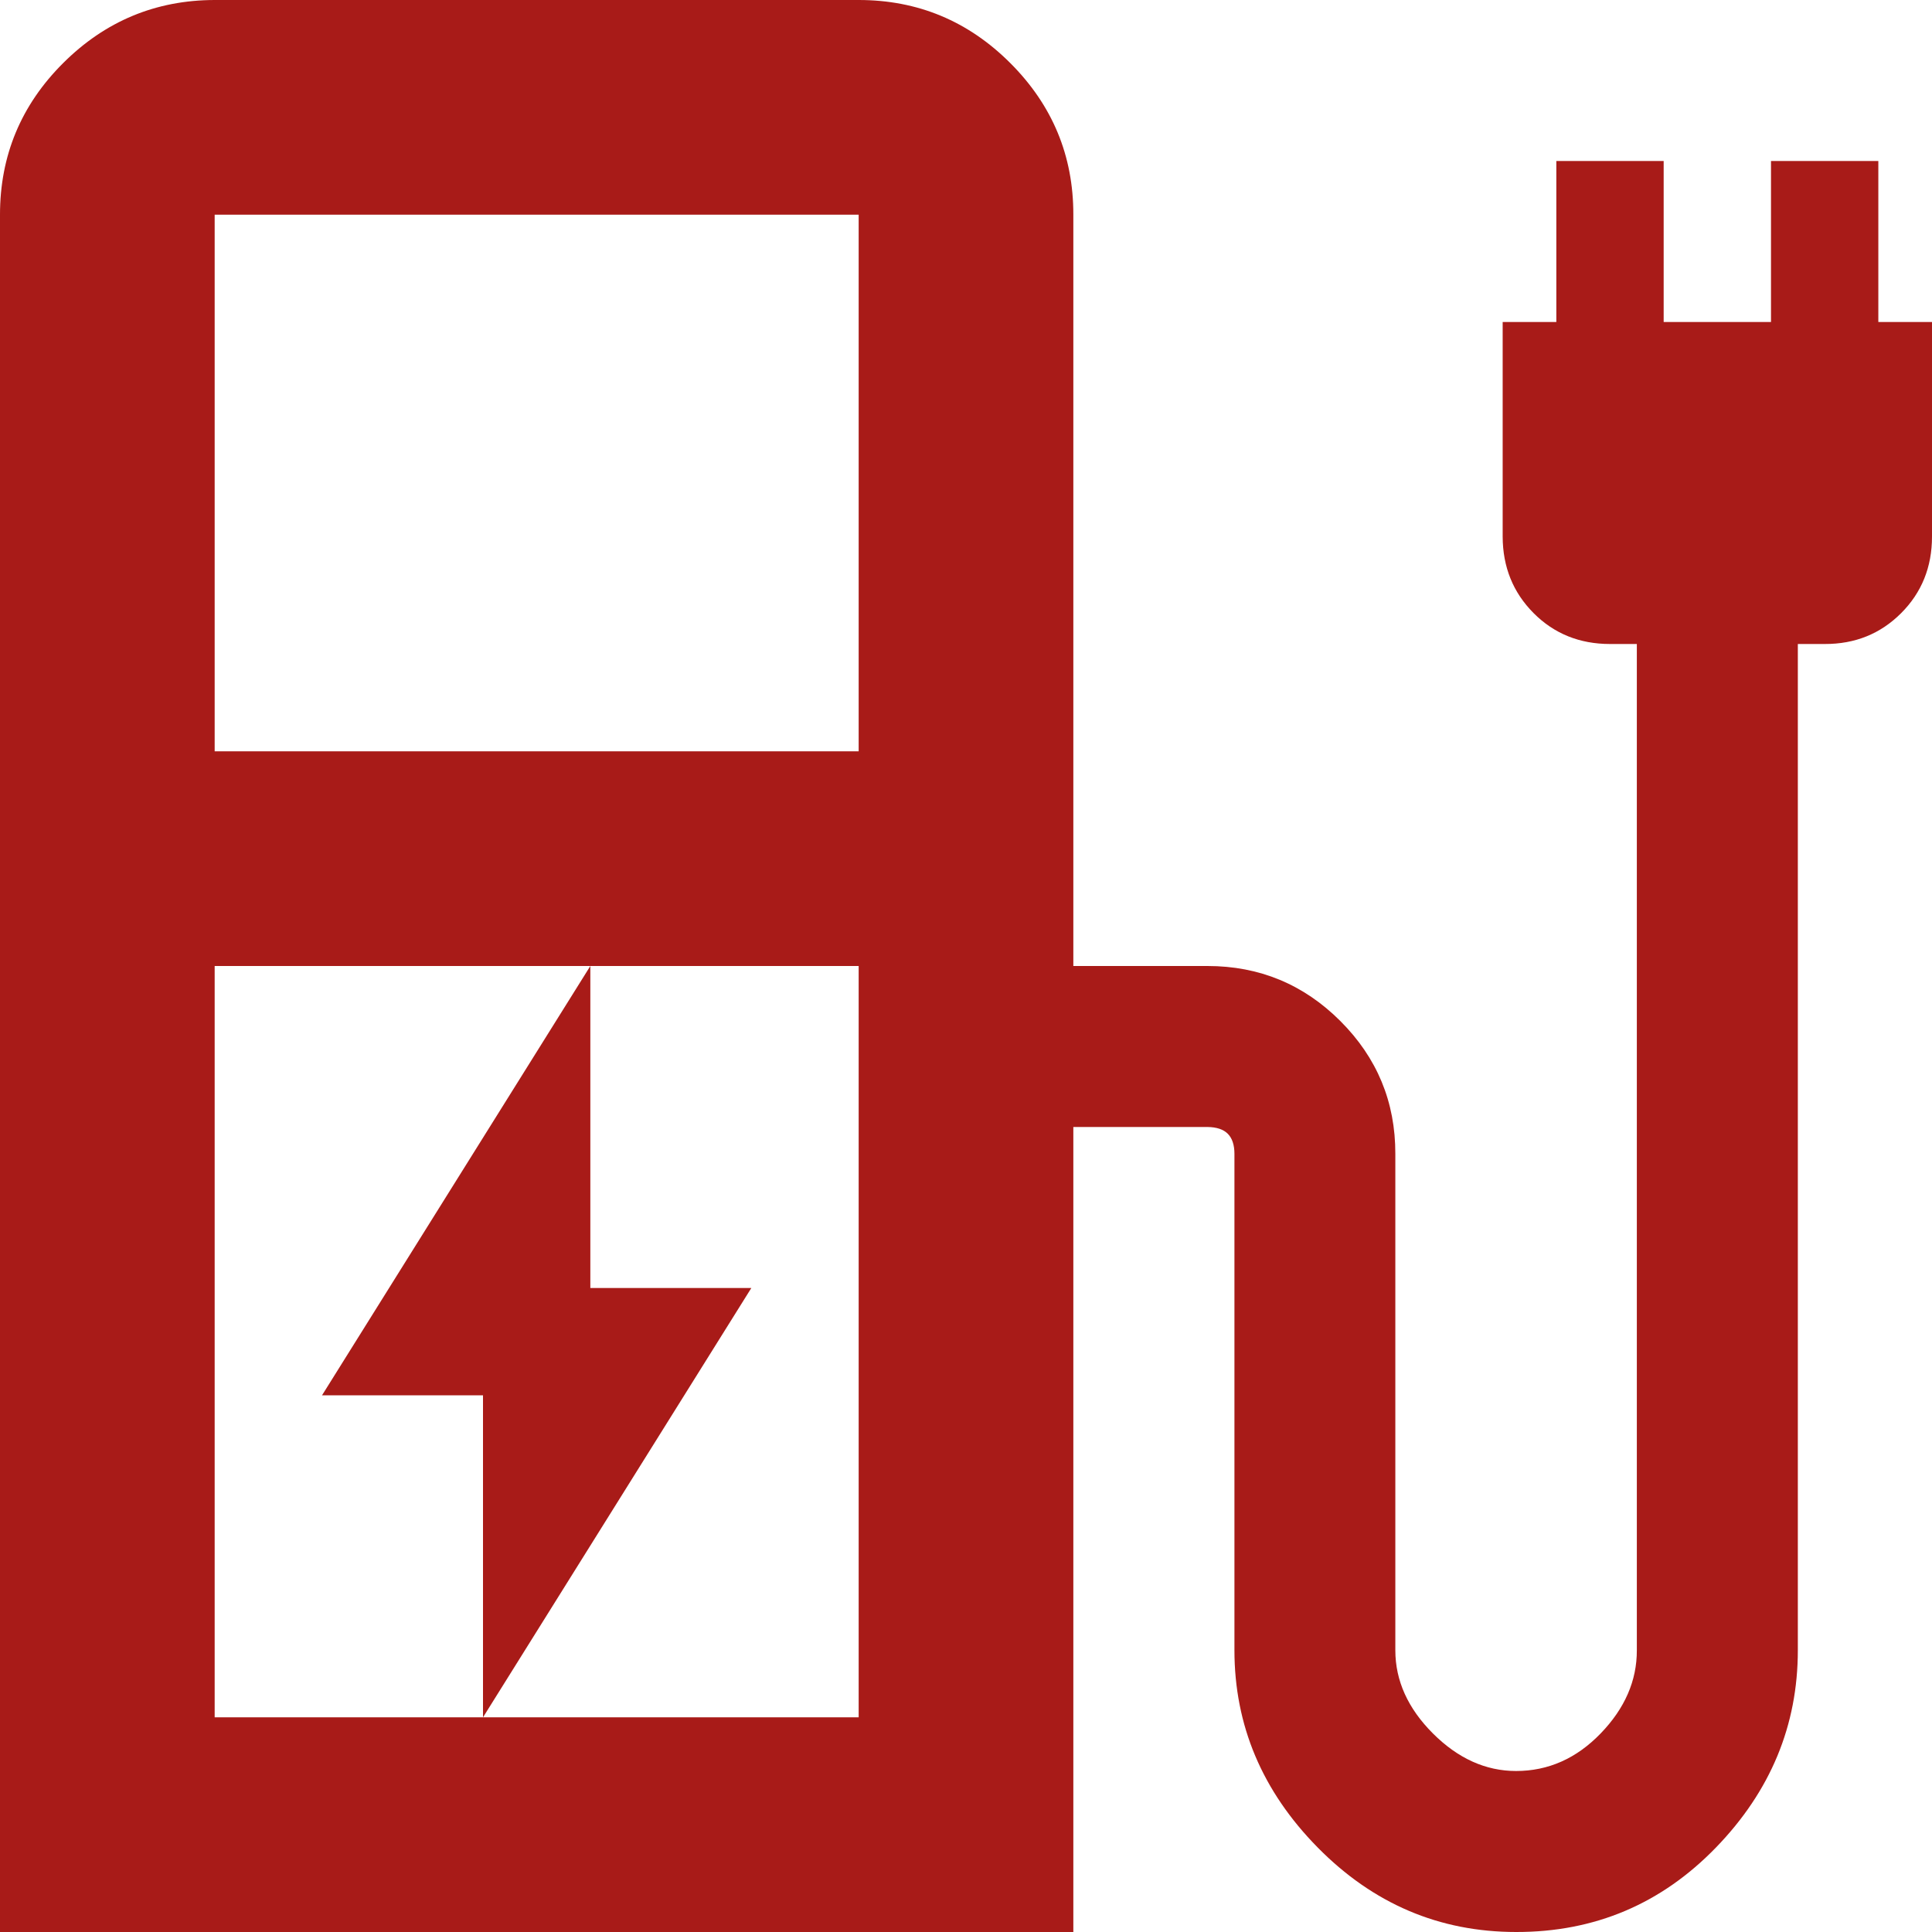 <svg xmlns="http://www.w3.org/2000/svg" fill="none" viewBox="0 0 18 18" height="18" width="18">
<path fill="#A81B18" d="M4.5 16L7 12H5.5V9L3 13H4.5V16ZM2 7H8V2H2V7ZM2 16H8V9H2V16ZM0 18V2C0 1.45 0.196 0.979 0.588 0.588C0.98 0.197 1.451 0.001 2 0H8C8.55 0 9.021 0.196 9.413 0.588C9.805 0.98 10.001 1.451 10 2V9H11.25C11.733 9 12.146 9.171 12.488 9.513C12.83 9.855 13.001 10.267 13 10.75V15.375C13 15.658 13.117 15.917 13.35 16.15C13.583 16.383 13.842 16.5 14.125 16.5C14.425 16.5 14.688 16.383 14.913 16.15C15.138 15.917 15.251 15.658 15.25 15.375V6H15C14.717 6 14.479 5.904 14.288 5.712C14.097 5.52 14.001 5.283 14 5V3H14.5V1.5H15.5V3H16.5V1.5H17.5V3H18V5C18 5.283 17.904 5.521 17.712 5.713C17.52 5.905 17.283 6.001 17 6H16.75V15.375C16.75 16.075 16.496 16.688 15.987 17.213C15.478 17.738 14.858 18.001 14.126 18C13.409 18 12.793 17.737 12.276 17.212C11.759 16.687 11.501 16.074 11.501 15.375V10.75C11.501 10.667 11.48 10.604 11.439 10.563C11.398 10.522 11.335 10.501 11.251 10.5H10V18H0Z"></path>
</svg>

